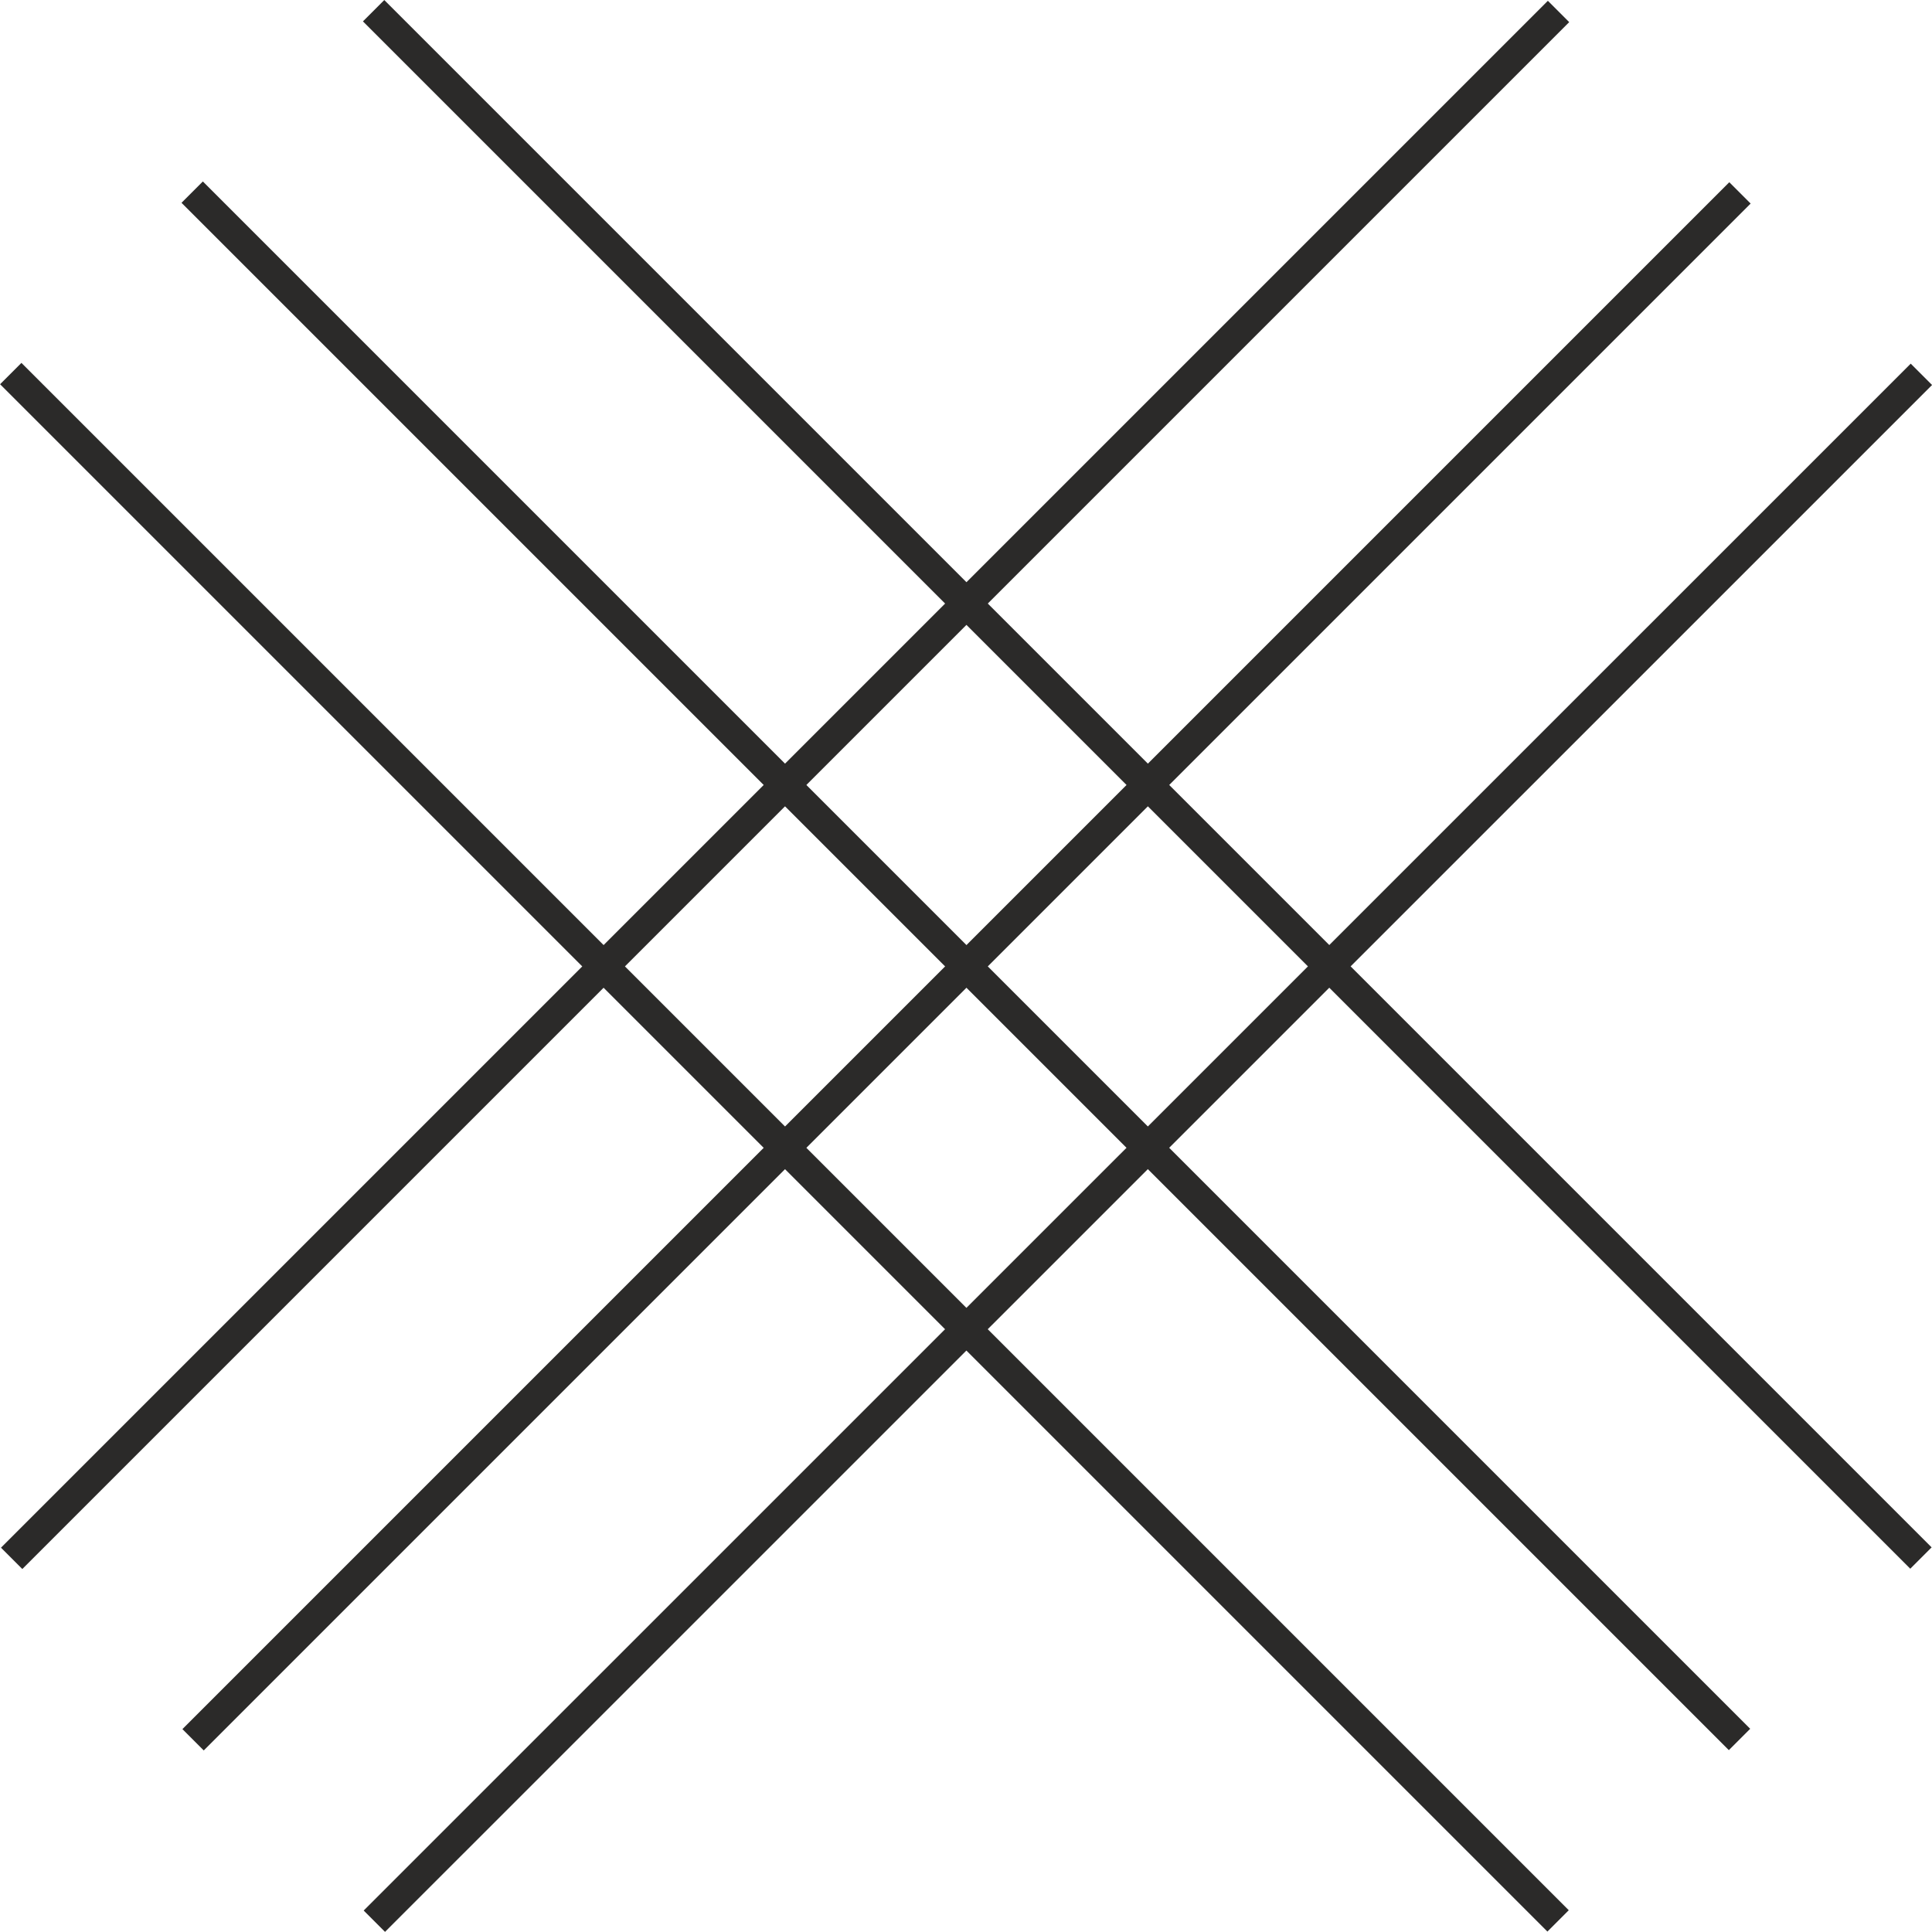 <?xml version="1.0" encoding="UTF-8"?>
<!DOCTYPE svg PUBLIC "-//W3C//DTD SVG 1.1//EN" "http://www.w3.org/Graphics/SVG/1.1/DTD/svg11.dtd">
<!-- Creator: CorelDRAW X7 -->
<svg xmlns="http://www.w3.org/2000/svg" xml:space="preserve" width="128.045mm" height="128.039mm" version="1.1" style="shape-rendering:geometricPrecision; text-rendering:geometricPrecision; image-rendering:optimizeQuality; fill-rule:evenodd; clip-rule:evenodd"
viewBox="0 0 12810 12810"
 xmlns:xlink="http://www.w3.org/1999/xlink">
 <defs>
  <style type="text/css">
   <![CDATA[
    .str0 {stroke:#2B2A29;stroke-width:200.092}
    .fil0 {fill:none}
   ]]>
  </style>
 </defs>
 <g id="Layer_x0020_1">
  <line class="fil0 str0" x1="71" y1="2477" x2="10331" y2= "12737" />
  <line class="fil0 str0" x1="11534" y1="11534" x2="1274" y2= "1274" />
  <line class="fil0 str0" x1="12737" y1="10331" x2="2477" y2= "71" />
  <line class="fil0 str0" x1="10334" y1="76" x2="77" y2= "10333" />
  <line class="fil0 str0" x1="1280" y1="11536" x2="11537" y2= "1279" />
  <line class="fil0 str0" x1="12740" y1="2482" x2="2482" y2= "12739" />
 </g>
</svg>
